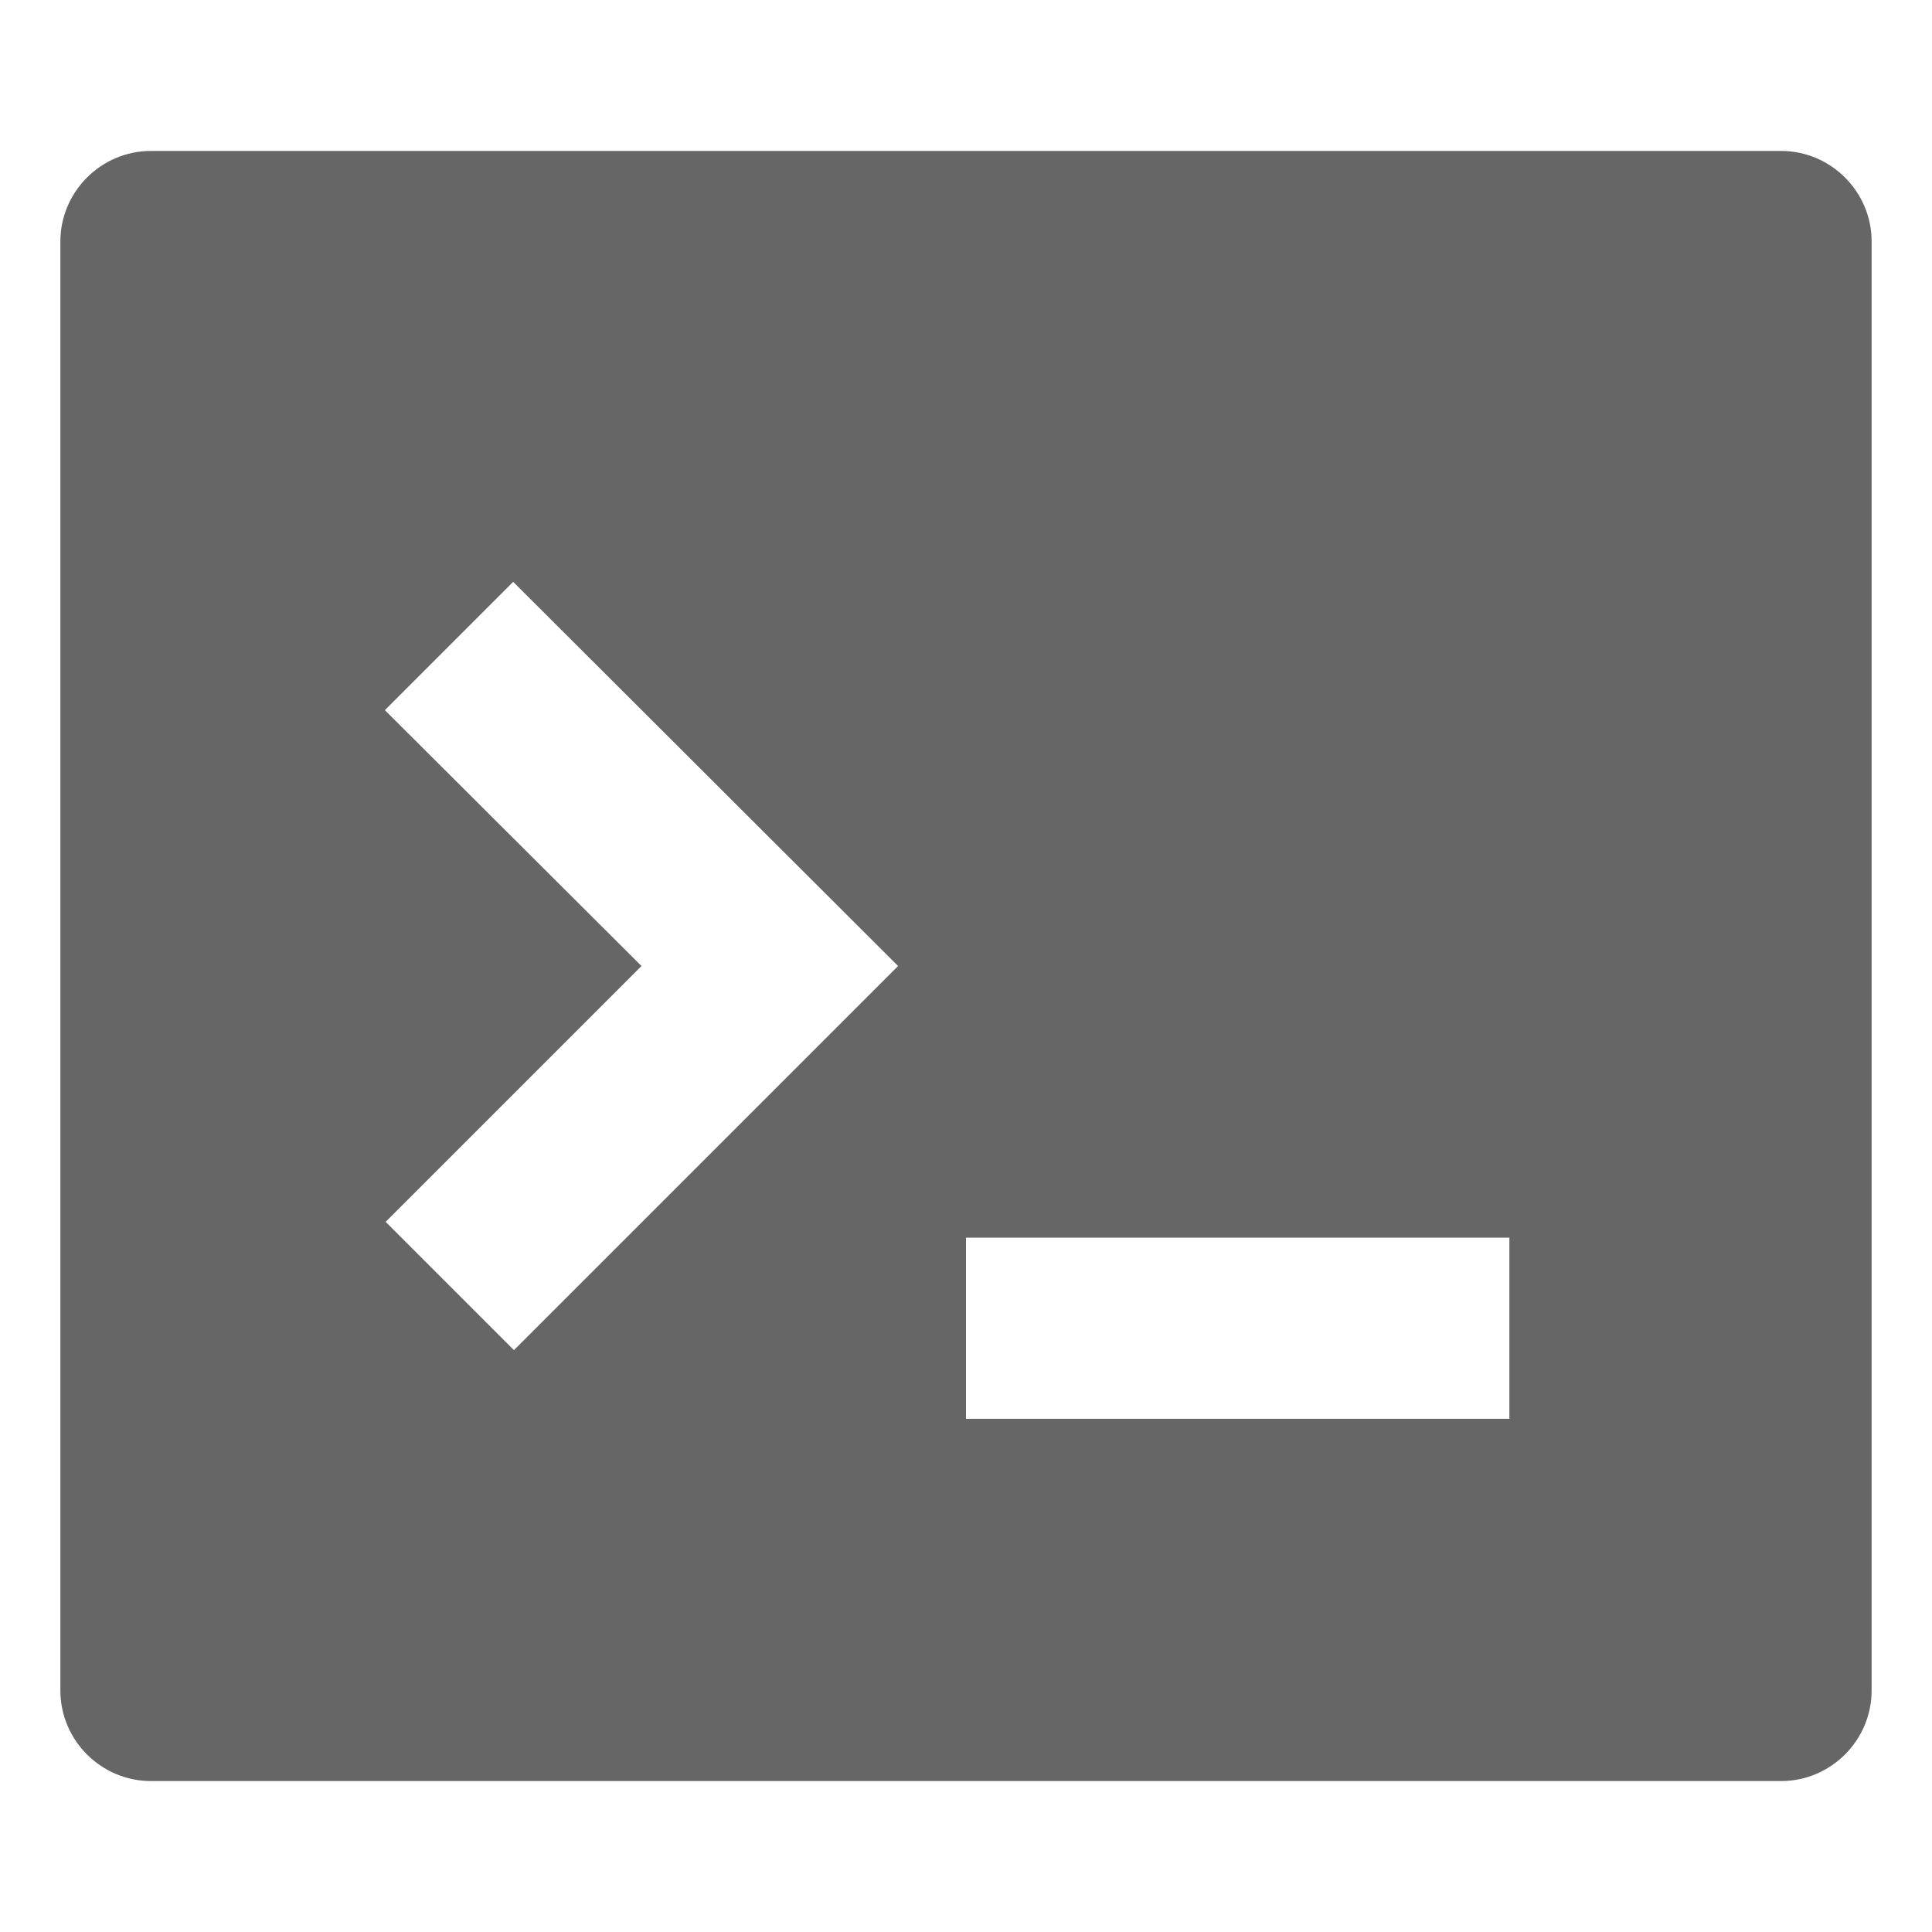 <svg xmlns="http://www.w3.org/2000/svg" viewBox="0 0 256 256">
	<path fill="#666" d="M20,20h216c6.6,0,12,5.4,12,12v192c0,6.6-5.4,12-12,12H20c-6.6,0-12-5.4-12-12V32C8,25.4,13.4,20,20,20z
	 M128,164v24h72v-24H128z M85,128l-33.9,33.9l17,17L119,128L68,77.1l-17,17L85,128z" />
</svg>